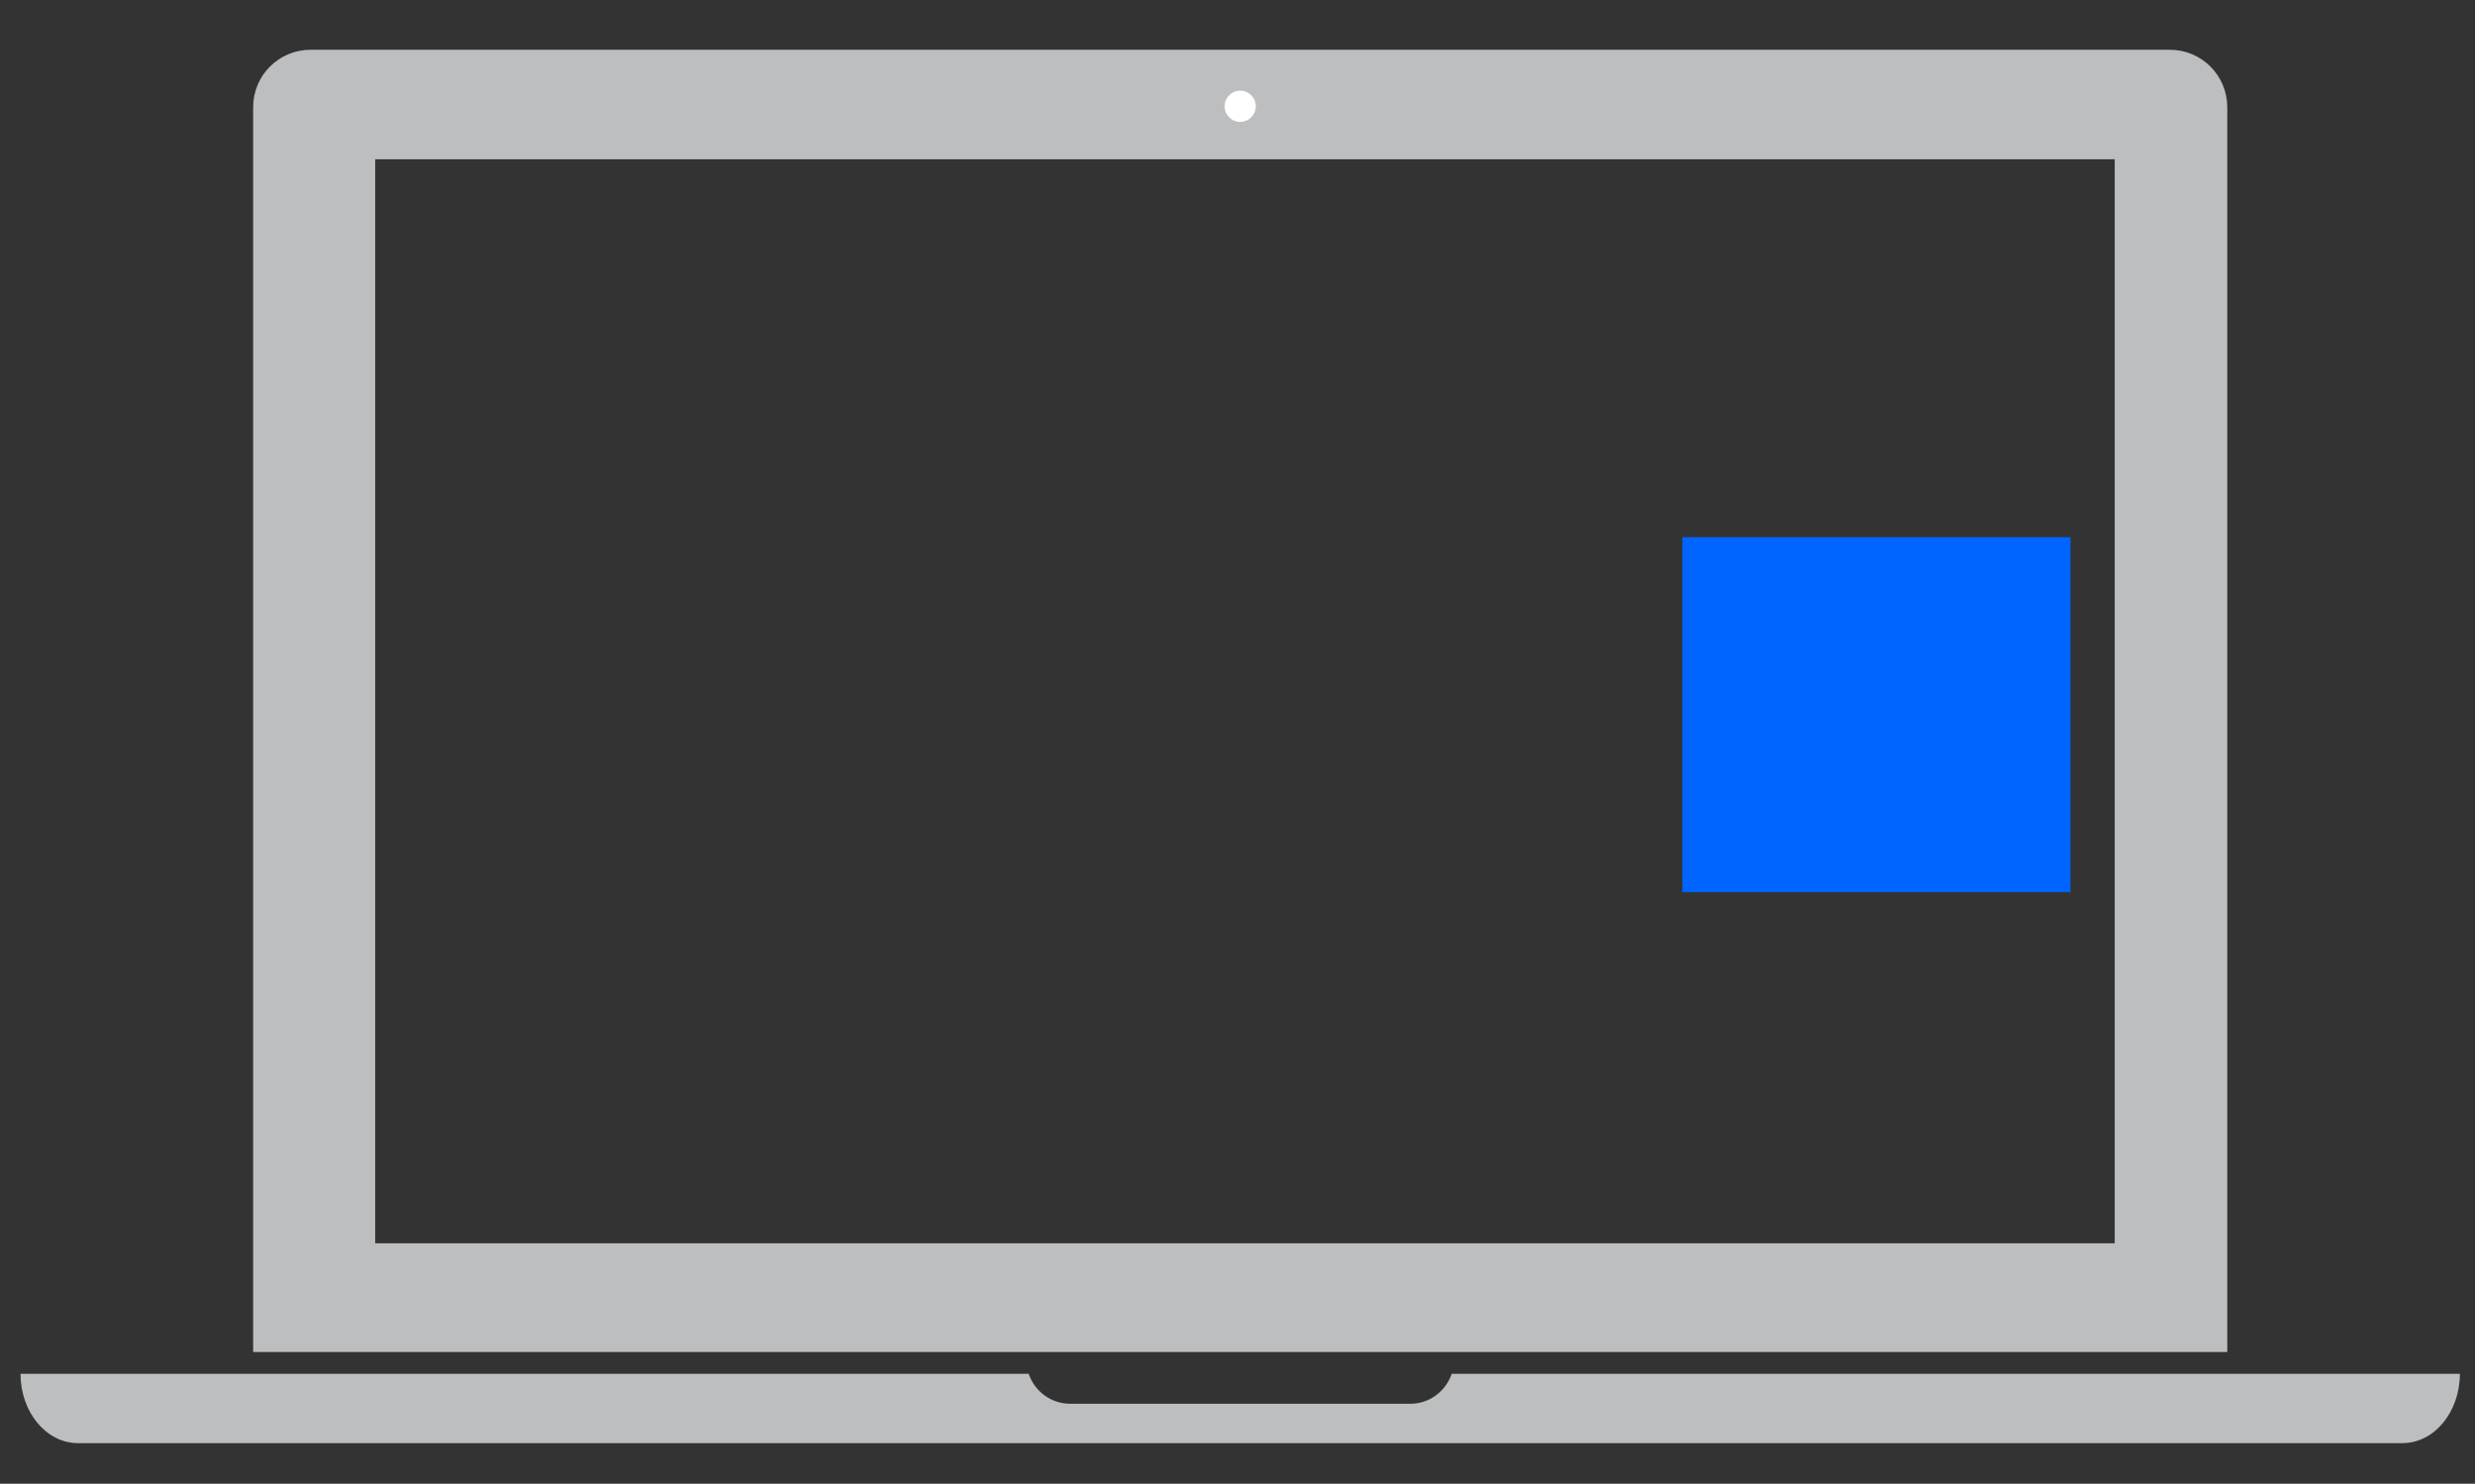 <?xml version="1.0" encoding="utf-8"?>
<!-- Generator: Adobe Illustrator 16.0.0, SVG Export Plug-In . SVG Version: 6.00 Build 0)  -->
<!DOCTYPE svg PUBLIC "-//W3C//DTD SVG 1.1//EN" "http://www.w3.org/Graphics/SVG/1.1/DTD/svg11.dtd">
<svg version="1.1" id="Layer_1" xmlns="http://www.w3.org/2000/svg" xmlns:xlink="http://www.w3.org/1999/xlink" x="0px" y="0px"
	 width="258px" height="154.667px" viewBox="0 0 258 154.667" enable-background="new 0 0 258 154.667" xml:space="preserve">
<rect x="0" y="0" width="258" height="154.667" fill="#333333" stroke="none"/>
<path fill="#BCBEC0" d="M226.194,5.188H32.369c-3.303,0-5.98,2.678-5.98,5.98v129.768h205.787V11.169
	C232.175,7.866,229.498,5.188,226.194,5.188z M220.444,129.603H39.111v-113h181.333V129.603z"/>
<path fill="#BCBEC0" d="M151.332,143.205c-0.613,1.814-2.311,3.128-4.332,3.128h-35.437c-2.021,0-3.718-1.313-4.331-3.128H2.138
	c0,3.993,2.678,7.231,5.981,7.231h242.324c3.304,0,5.981-3.238,5.981-7.231H151.332z"/>
<circle fill="#FFFFFF" cx="129.282" cy="11.077" r="1.627"/>
<rect x="175.369" y="55.999" fill="#0064FF" width="40.465" height="36.999"/>
</svg>
